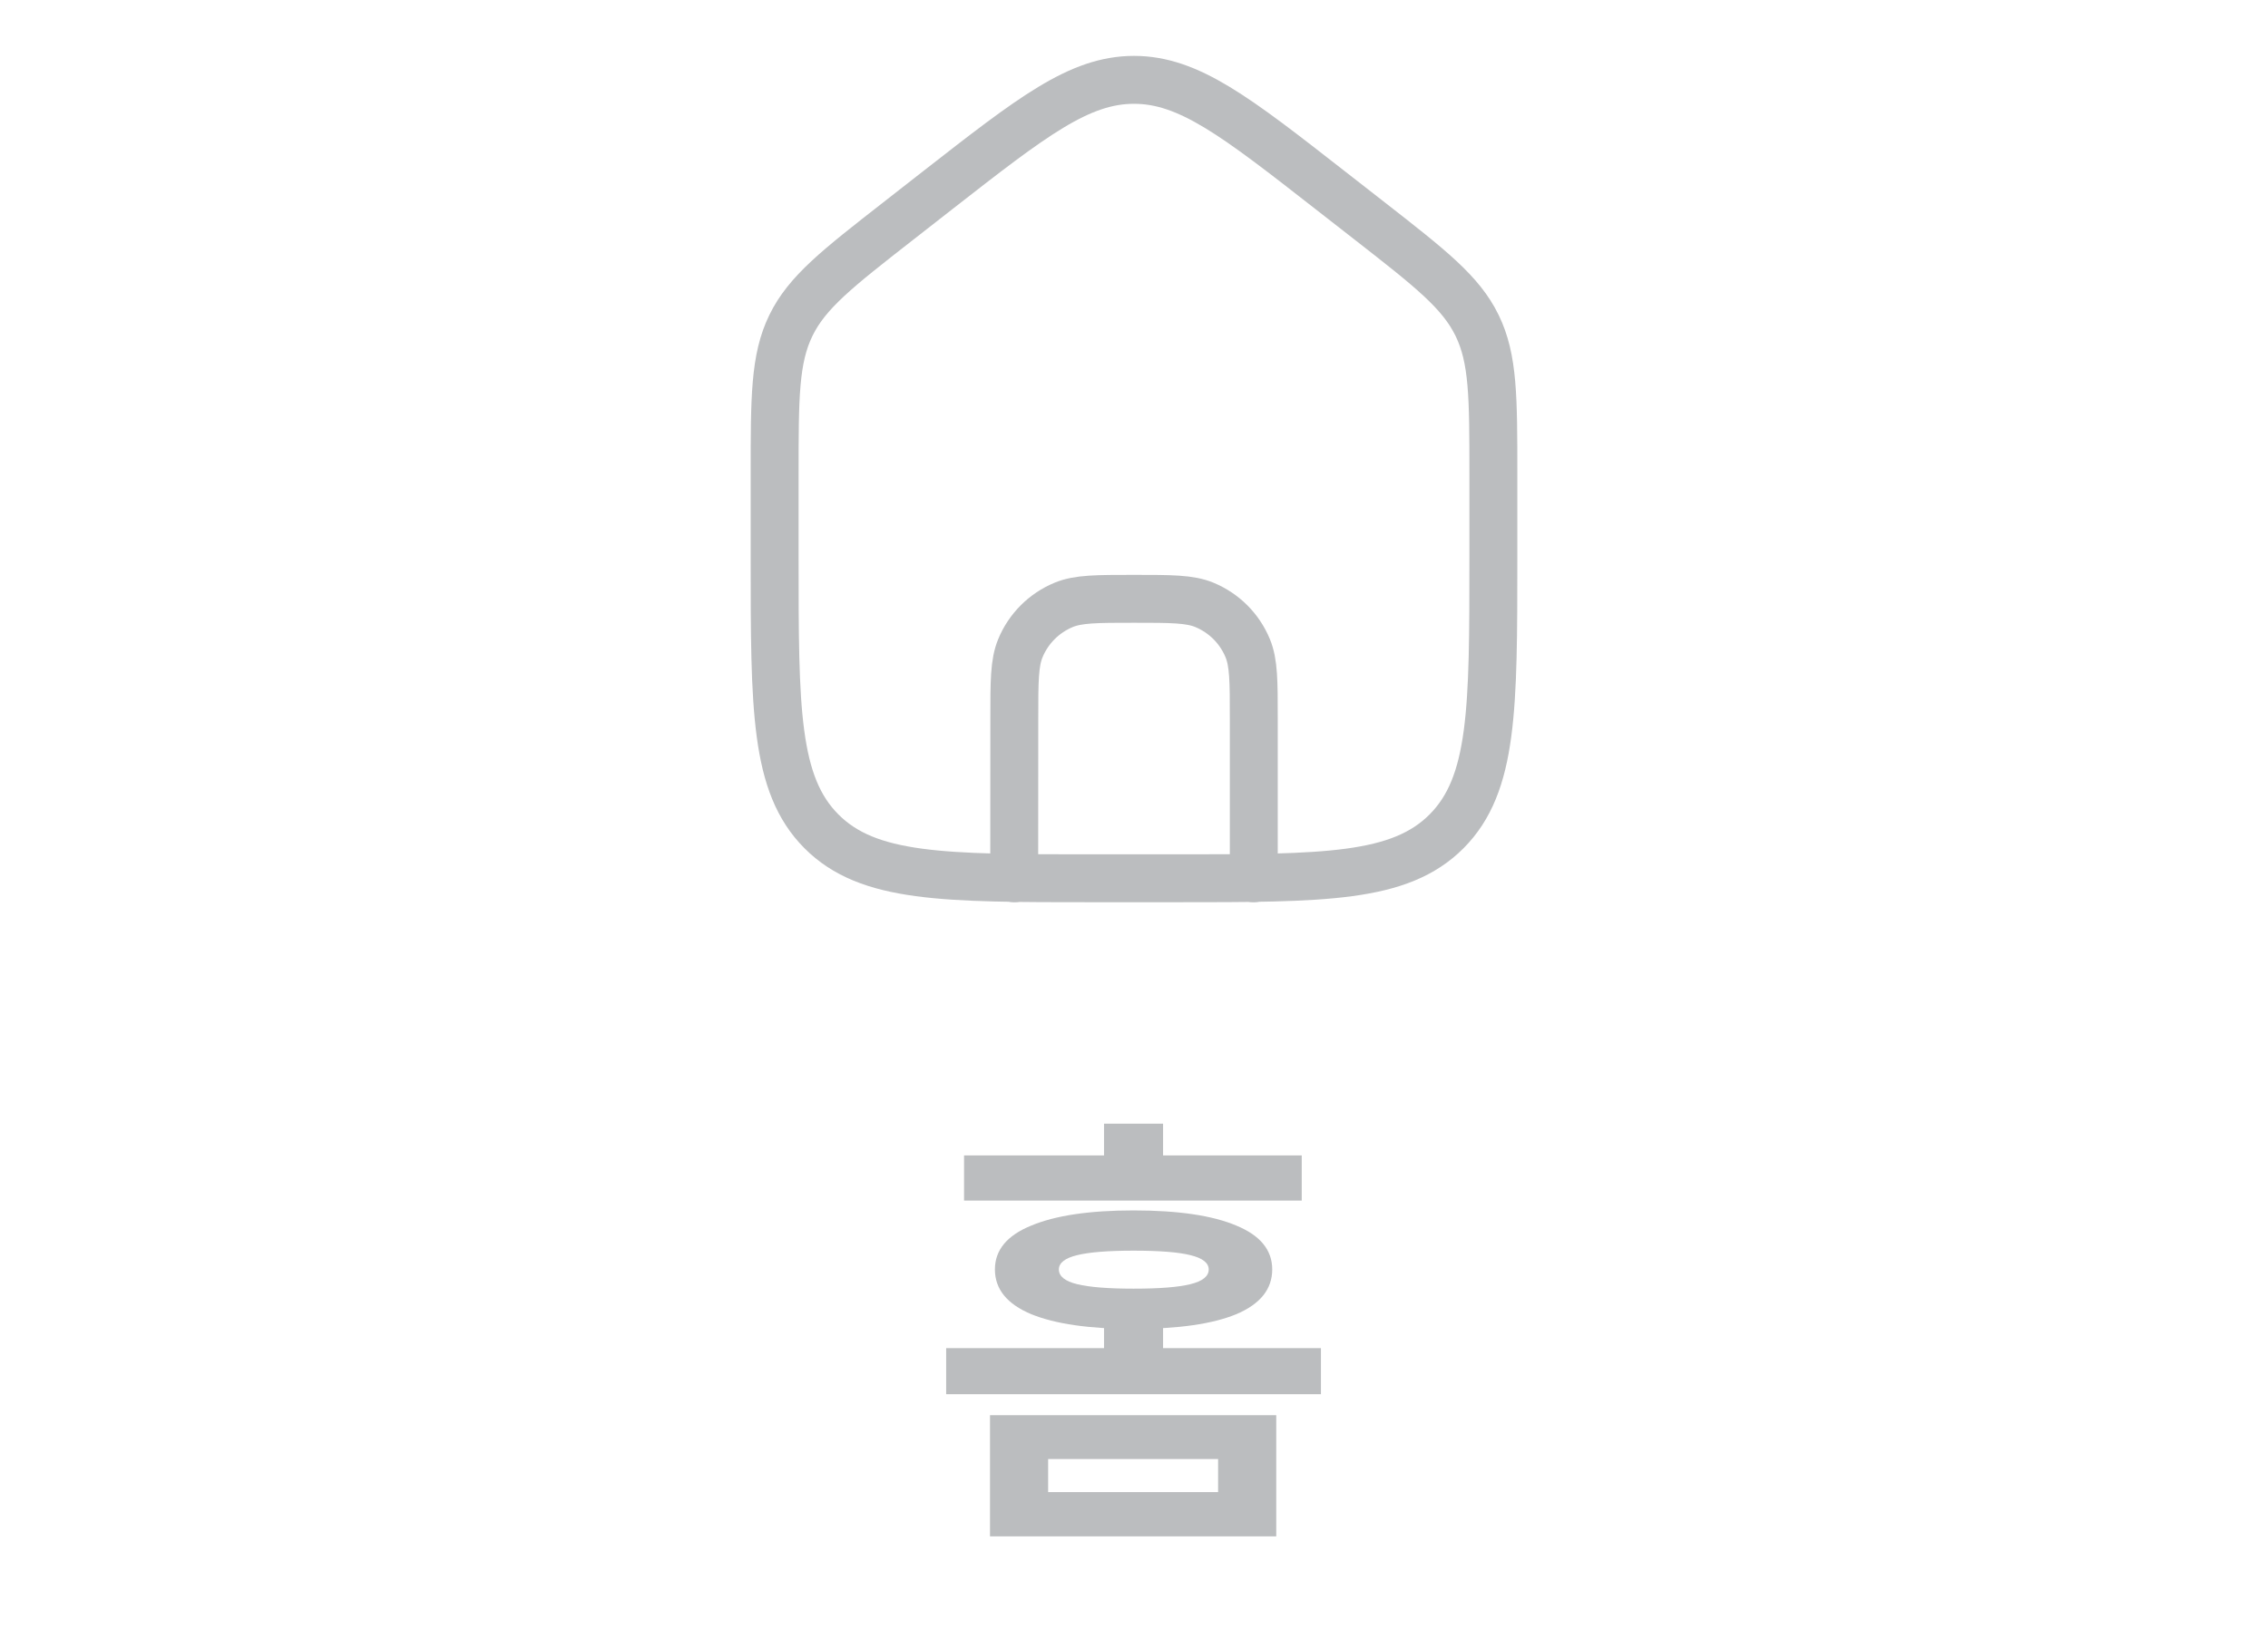 <svg width="71" height="51" viewBox="0 0 71 51" fill="none" xmlns="http://www.w3.org/2000/svg">
<path d="M31.75 27.5L31.753 22.497C31.753 21.334 31.753 20.753 31.944 20.294C32.069 19.99 32.254 19.714 32.486 19.482C32.718 19.25 32.994 19.066 33.297 18.94C33.756 18.75 34.337 18.75 35.5 18.75C36.663 18.75 37.245 18.75 37.705 18.94C38.008 19.066 38.284 19.25 38.517 19.482C38.749 19.714 38.933 19.99 39.059 20.294C39.25 20.754 39.25 21.335 39.25 22.5V27.5" stroke="#BBBDBF" stroke-width="1.5" stroke-linecap="round" stroke-linejoin="round"/>
<path d="M29.36 5.952L28.11 6.929C26.215 8.409 25.266 9.149 24.759 10.191C24.25 11.235 24.25 12.44 24.25 14.85V17.465C24.25 22.195 24.25 24.56 25.715 26.03C27.18 27.5 29.536 27.5 34.25 27.5H36.75C41.464 27.5 43.821 27.5 45.285 26.03C46.749 24.56 46.75 22.195 46.75 17.464V14.851C46.75 12.44 46.75 11.235 46.241 10.191C45.733 9.149 44.785 8.409 42.89 6.929L41.64 5.954C38.69 3.65 37.215 2.5 35.5 2.5C33.785 2.5 32.31 3.65 29.36 5.952Z" stroke="#BBBDBF" stroke-width="1.5" stroke-linecap="round" stroke-linejoin="round"/>
<path d="M30.992 44.312H39.953V48.106H30.992V44.312ZM38.133 45.684H32.812V46.72H38.133V45.684ZM30.18 36.178H40.751V37.592H30.18V36.178ZM35.486 37.9C36.886 37.9 37.96 38.059 38.706 38.376C39.453 38.684 39.827 39.141 39.827 39.748C39.827 40.364 39.453 40.831 38.706 41.148C37.96 41.456 36.886 41.61 35.486 41.61C34.105 41.61 33.036 41.456 32.281 41.148C31.524 40.831 31.146 40.364 31.146 39.748C31.146 39.141 31.524 38.684 32.281 38.376C33.036 38.059 34.105 37.9 35.486 37.9ZM35.486 39.16C34.693 39.16 34.105 39.207 33.722 39.3C33.34 39.393 33.148 39.543 33.148 39.748C33.148 39.963 33.34 40.117 33.722 40.21C34.105 40.303 34.693 40.35 35.486 40.35C36.298 40.35 36.891 40.303 37.264 40.21C37.647 40.117 37.839 39.963 37.839 39.748C37.839 39.543 37.647 39.393 37.264 39.3C36.891 39.207 36.298 39.16 35.486 39.16ZM34.562 35.184H36.41V37.186H34.562V35.184ZM29.62 42.212H41.352V43.654H29.62V42.212ZM34.562 41.162H36.41V42.968H34.562V41.162Z" fill="#BBBDBF"/>
</svg>
